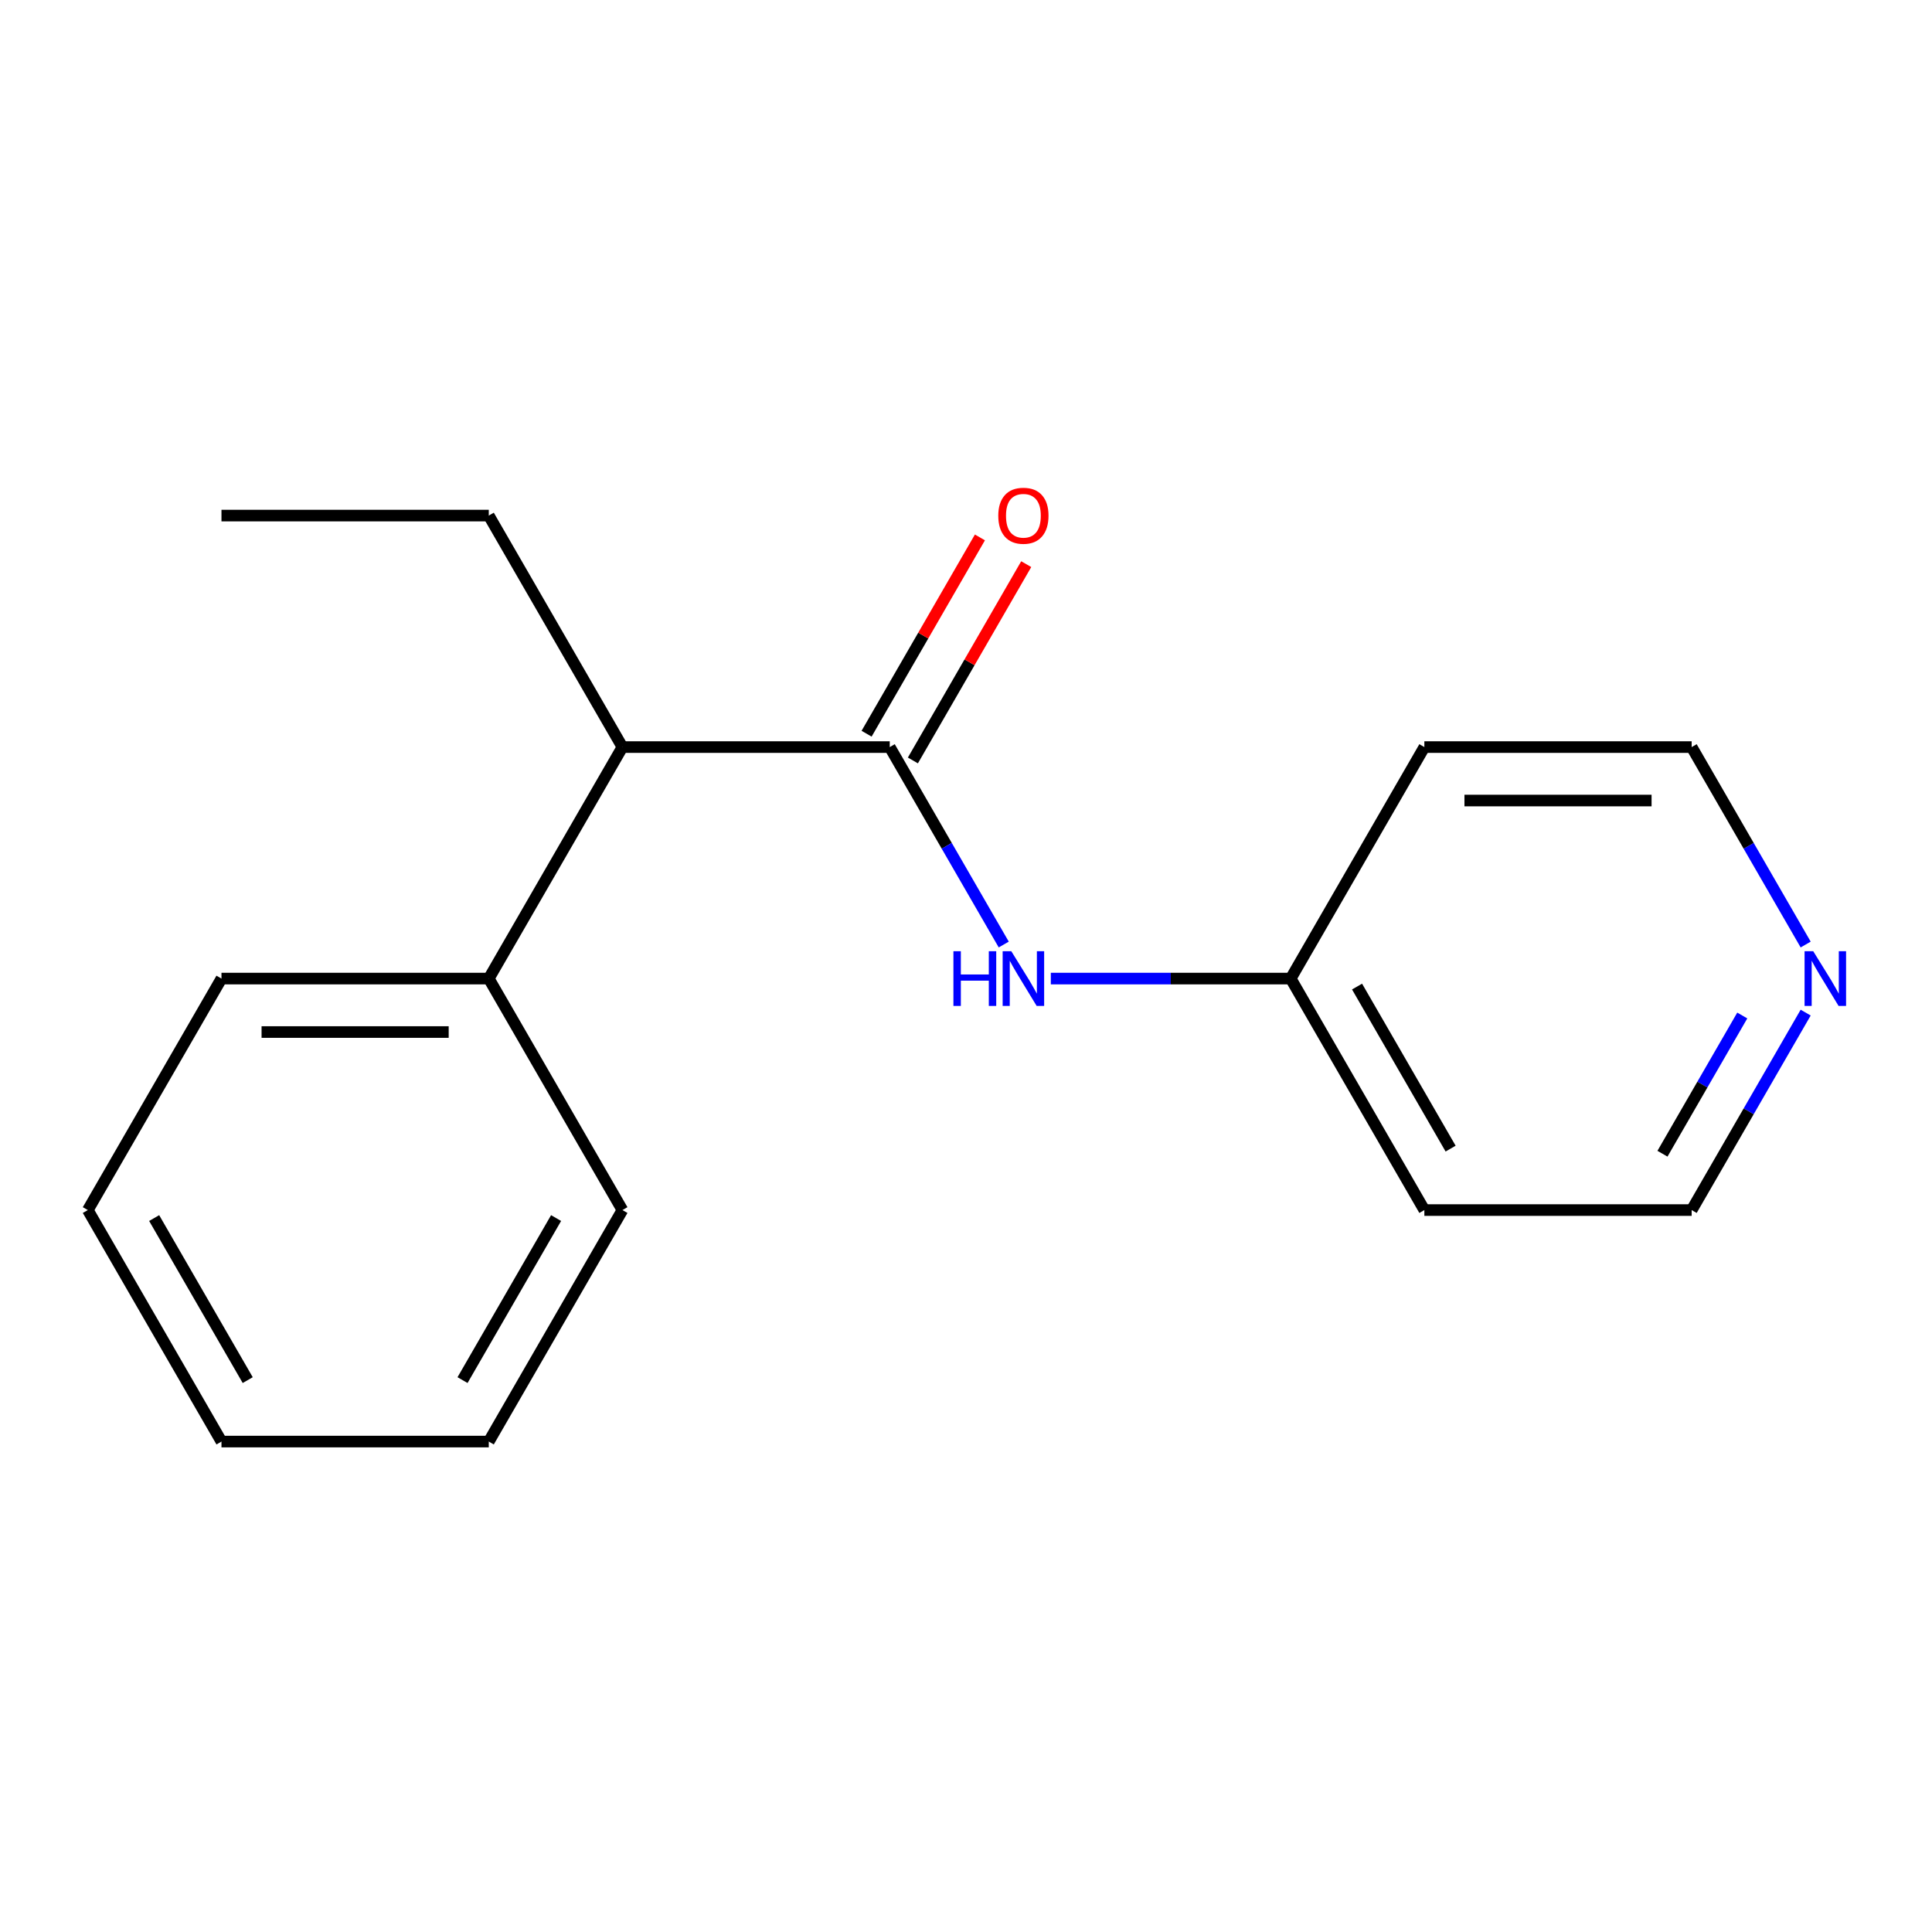 <?xml version='1.0' encoding='iso-8859-1'?>
<svg version='1.1' baseProfile='full'
              xmlns='http://www.w3.org/2000/svg'
                      xmlns:rdkit='http://www.rdkit.org/xml'
                      xmlns:xlink='http://www.w3.org/1999/xlink'
                  xml:space='preserve'
width='1000px' height='1000px' viewBox='0 0 1000 1000'>
<!-- END OF HEADER -->
<rect style='opacity:1.0;fill:#FFFFFF;stroke:none' width='1000' height='1000' x='0' y='0'> </rect>
<path class='bond-0' d='M 460.529,386.687 L 490.033,437.788' style='fill:none;fill-rule:evenodd;stroke:#000000;stroke-width:6px;stroke-linecap:butt;stroke-linejoin:miter;stroke-opacity:1' />
<path class='bond-0' d='M 490.033,437.788 L 519.536,488.889' style='fill:none;fill-rule:evenodd;stroke:#0000FF;stroke-width:6px;stroke-linecap:butt;stroke-linejoin:miter;stroke-opacity:1' />
<path class='bond-1' d='M 460.529,386.687 L 322.171,386.687' style='fill:none;fill-rule:evenodd;stroke:#000000;stroke-width:6px;stroke-linecap:butt;stroke-linejoin:miter;stroke-opacity:1' />
<path class='bond-2' d='M 472.511,393.605 L 501.842,342.803' style='fill:none;fill-rule:evenodd;stroke:#000000;stroke-width:6px;stroke-linecap:butt;stroke-linejoin:miter;stroke-opacity:1' />
<path class='bond-2' d='M 501.842,342.803 L 531.172,292.002' style='fill:none;fill-rule:evenodd;stroke:#FF0000;stroke-width:6px;stroke-linecap:butt;stroke-linejoin:miter;stroke-opacity:1' />
<path class='bond-2' d='M 448.547,379.769 L 477.877,328.967' style='fill:none;fill-rule:evenodd;stroke:#000000;stroke-width:6px;stroke-linecap:butt;stroke-linejoin:miter;stroke-opacity:1' />
<path class='bond-2' d='M 477.877,328.967 L 507.207,278.166' style='fill:none;fill-rule:evenodd;stroke:#FF0000;stroke-width:6px;stroke-linecap:butt;stroke-linejoin:miter;stroke-opacity:1' />
<path class='bond-5' d='M 543.907,506.508 L 605.987,506.508' style='fill:none;fill-rule:evenodd;stroke:#0000FF;stroke-width:6px;stroke-linecap:butt;stroke-linejoin:miter;stroke-opacity:1' />
<path class='bond-5' d='M 605.987,506.508 L 668.067,506.508' style='fill:none;fill-rule:evenodd;stroke:#000000;stroke-width:6px;stroke-linecap:butt;stroke-linejoin:miter;stroke-opacity:1' />
<path class='bond-4' d='M 322.171,386.687 L 252.992,506.508' style='fill:none;fill-rule:evenodd;stroke:#000000;stroke-width:6px;stroke-linecap:butt;stroke-linejoin:miter;stroke-opacity:1' />
<path class='bond-10' d='M 322.171,386.687 L 252.992,266.865' style='fill:none;fill-rule:evenodd;stroke:#000000;stroke-width:6px;stroke-linecap:butt;stroke-linejoin:miter;stroke-opacity:1' />
<path class='bond-3' d='M 934.611,524.127 L 905.107,575.229' style='fill:none;fill-rule:evenodd;stroke:#0000FF;stroke-width:6px;stroke-linecap:butt;stroke-linejoin:miter;stroke-opacity:1' />
<path class='bond-3' d='M 905.107,575.229 L 875.604,626.33' style='fill:none;fill-rule:evenodd;stroke:#000000;stroke-width:6px;stroke-linecap:butt;stroke-linejoin:miter;stroke-opacity:1' />
<path class='bond-3' d='M 901.795,525.622 L 881.143,561.393' style='fill:none;fill-rule:evenodd;stroke:#0000FF;stroke-width:6px;stroke-linecap:butt;stroke-linejoin:miter;stroke-opacity:1' />
<path class='bond-3' d='M 881.143,561.393 L 860.49,597.164' style='fill:none;fill-rule:evenodd;stroke:#000000;stroke-width:6px;stroke-linecap:butt;stroke-linejoin:miter;stroke-opacity:1' />
<path class='bond-17' d='M 934.611,488.889 L 905.107,437.788' style='fill:none;fill-rule:evenodd;stroke:#0000FF;stroke-width:6px;stroke-linecap:butt;stroke-linejoin:miter;stroke-opacity:1' />
<path class='bond-17' d='M 905.107,437.788 L 875.604,386.687' style='fill:none;fill-rule:evenodd;stroke:#000000;stroke-width:6px;stroke-linecap:butt;stroke-linejoin:miter;stroke-opacity:1' />
<path class='bond-11' d='M 252.992,506.508 L 114.634,506.508' style='fill:none;fill-rule:evenodd;stroke:#000000;stroke-width:6px;stroke-linecap:butt;stroke-linejoin:miter;stroke-opacity:1' />
<path class='bond-11' d='M 232.238,534.18 L 135.387,534.18' style='fill:none;fill-rule:evenodd;stroke:#000000;stroke-width:6px;stroke-linecap:butt;stroke-linejoin:miter;stroke-opacity:1' />
<path class='bond-12' d='M 252.992,506.508 L 322.171,626.33' style='fill:none;fill-rule:evenodd;stroke:#000000;stroke-width:6px;stroke-linecap:butt;stroke-linejoin:miter;stroke-opacity:1' />
<path class='bond-6' d='M 668.067,506.508 L 737.246,386.687' style='fill:none;fill-rule:evenodd;stroke:#000000;stroke-width:6px;stroke-linecap:butt;stroke-linejoin:miter;stroke-opacity:1' />
<path class='bond-7' d='M 668.067,506.508 L 737.246,626.33' style='fill:none;fill-rule:evenodd;stroke:#000000;stroke-width:6px;stroke-linecap:butt;stroke-linejoin:miter;stroke-opacity:1' />
<path class='bond-7' d='M 702.408,510.646 L 750.833,594.521' style='fill:none;fill-rule:evenodd;stroke:#000000;stroke-width:6px;stroke-linecap:butt;stroke-linejoin:miter;stroke-opacity:1' />
<path class='bond-8' d='M 737.246,386.687 L 875.604,386.687' style='fill:none;fill-rule:evenodd;stroke:#000000;stroke-width:6px;stroke-linecap:butt;stroke-linejoin:miter;stroke-opacity:1' />
<path class='bond-8' d='M 757.999,414.358 L 854.85,414.358' style='fill:none;fill-rule:evenodd;stroke:#000000;stroke-width:6px;stroke-linecap:butt;stroke-linejoin:miter;stroke-opacity:1' />
<path class='bond-9' d='M 737.246,626.33 L 875.604,626.33' style='fill:none;fill-rule:evenodd;stroke:#000000;stroke-width:6px;stroke-linecap:butt;stroke-linejoin:miter;stroke-opacity:1' />
<path class='bond-13' d='M 252.992,266.865 L 114.634,266.865' style='fill:none;fill-rule:evenodd;stroke:#000000;stroke-width:6px;stroke-linecap:butt;stroke-linejoin:miter;stroke-opacity:1' />
<path class='bond-14' d='M 114.634,506.508 L 45.455,626.33' style='fill:none;fill-rule:evenodd;stroke:#000000;stroke-width:6px;stroke-linecap:butt;stroke-linejoin:miter;stroke-opacity:1' />
<path class='bond-15' d='M 322.171,626.33 L 252.992,746.152' style='fill:none;fill-rule:evenodd;stroke:#000000;stroke-width:6px;stroke-linecap:butt;stroke-linejoin:miter;stroke-opacity:1' />
<path class='bond-15' d='M 287.83,630.468 L 239.404,714.343' style='fill:none;fill-rule:evenodd;stroke:#000000;stroke-width:6px;stroke-linecap:butt;stroke-linejoin:miter;stroke-opacity:1' />
<path class='bond-18' d='M 45.455,626.33 L 114.634,746.152' style='fill:none;fill-rule:evenodd;stroke:#000000;stroke-width:6px;stroke-linecap:butt;stroke-linejoin:miter;stroke-opacity:1' />
<path class='bond-18' d='M 79.796,630.468 L 128.221,714.343' style='fill:none;fill-rule:evenodd;stroke:#000000;stroke-width:6px;stroke-linecap:butt;stroke-linejoin:miter;stroke-opacity:1' />
<path class='bond-16' d='M 252.992,746.152 L 114.634,746.152' style='fill:none;fill-rule:evenodd;stroke:#000000;stroke-width:6px;stroke-linecap:butt;stroke-linejoin:miter;stroke-opacity:1' />
<path  class='atom-1' d='M 493.488 492.348
L 497.328 492.348
L 497.328 504.388
L 511.808 504.388
L 511.808 492.348
L 515.648 492.348
L 515.648 520.668
L 511.808 520.668
L 511.808 507.588
L 497.328 507.588
L 497.328 520.668
L 493.488 520.668
L 493.488 492.348
' fill='#0000FF'/>
<path  class='atom-1' d='M 523.448 492.348
L 532.728 507.348
Q 533.648 508.828, 535.128 511.508
Q 536.608 514.188, 536.688 514.348
L 536.688 492.348
L 540.448 492.348
L 540.448 520.668
L 536.568 520.668
L 526.608 504.268
Q 525.448 502.348, 524.208 500.148
Q 523.008 497.948, 522.648 497.268
L 522.648 520.668
L 518.968 520.668
L 518.968 492.348
L 523.448 492.348
' fill='#0000FF'/>
<path  class='atom-3' d='M 516.708 266.945
Q 516.708 260.145, 520.068 256.345
Q 523.428 252.545, 529.708 252.545
Q 535.988 252.545, 539.348 256.345
Q 542.708 260.145, 542.708 266.945
Q 542.708 273.825, 539.308 277.745
Q 535.908 281.625, 529.708 281.625
Q 523.468 281.625, 520.068 277.745
Q 516.708 273.865, 516.708 266.945
M 529.708 278.425
Q 534.028 278.425, 536.348 275.545
Q 538.708 272.625, 538.708 266.945
Q 538.708 261.385, 536.348 258.585
Q 534.028 255.745, 529.708 255.745
Q 525.388 255.745, 523.028 258.545
Q 520.708 261.345, 520.708 266.945
Q 520.708 272.665, 523.028 275.545
Q 525.388 278.425, 529.708 278.425
' fill='#FF0000'/>
<path  class='atom-4' d='M 938.523 492.348
L 947.803 507.348
Q 948.723 508.828, 950.203 511.508
Q 951.683 514.188, 951.763 514.348
L 951.763 492.348
L 955.523 492.348
L 955.523 520.668
L 951.643 520.668
L 941.683 504.268
Q 940.523 502.348, 939.283 500.148
Q 938.083 497.948, 937.723 497.268
L 937.723 520.668
L 934.043 520.668
L 934.043 492.348
L 938.523 492.348
' fill='#0000FF'/>
</svg>
